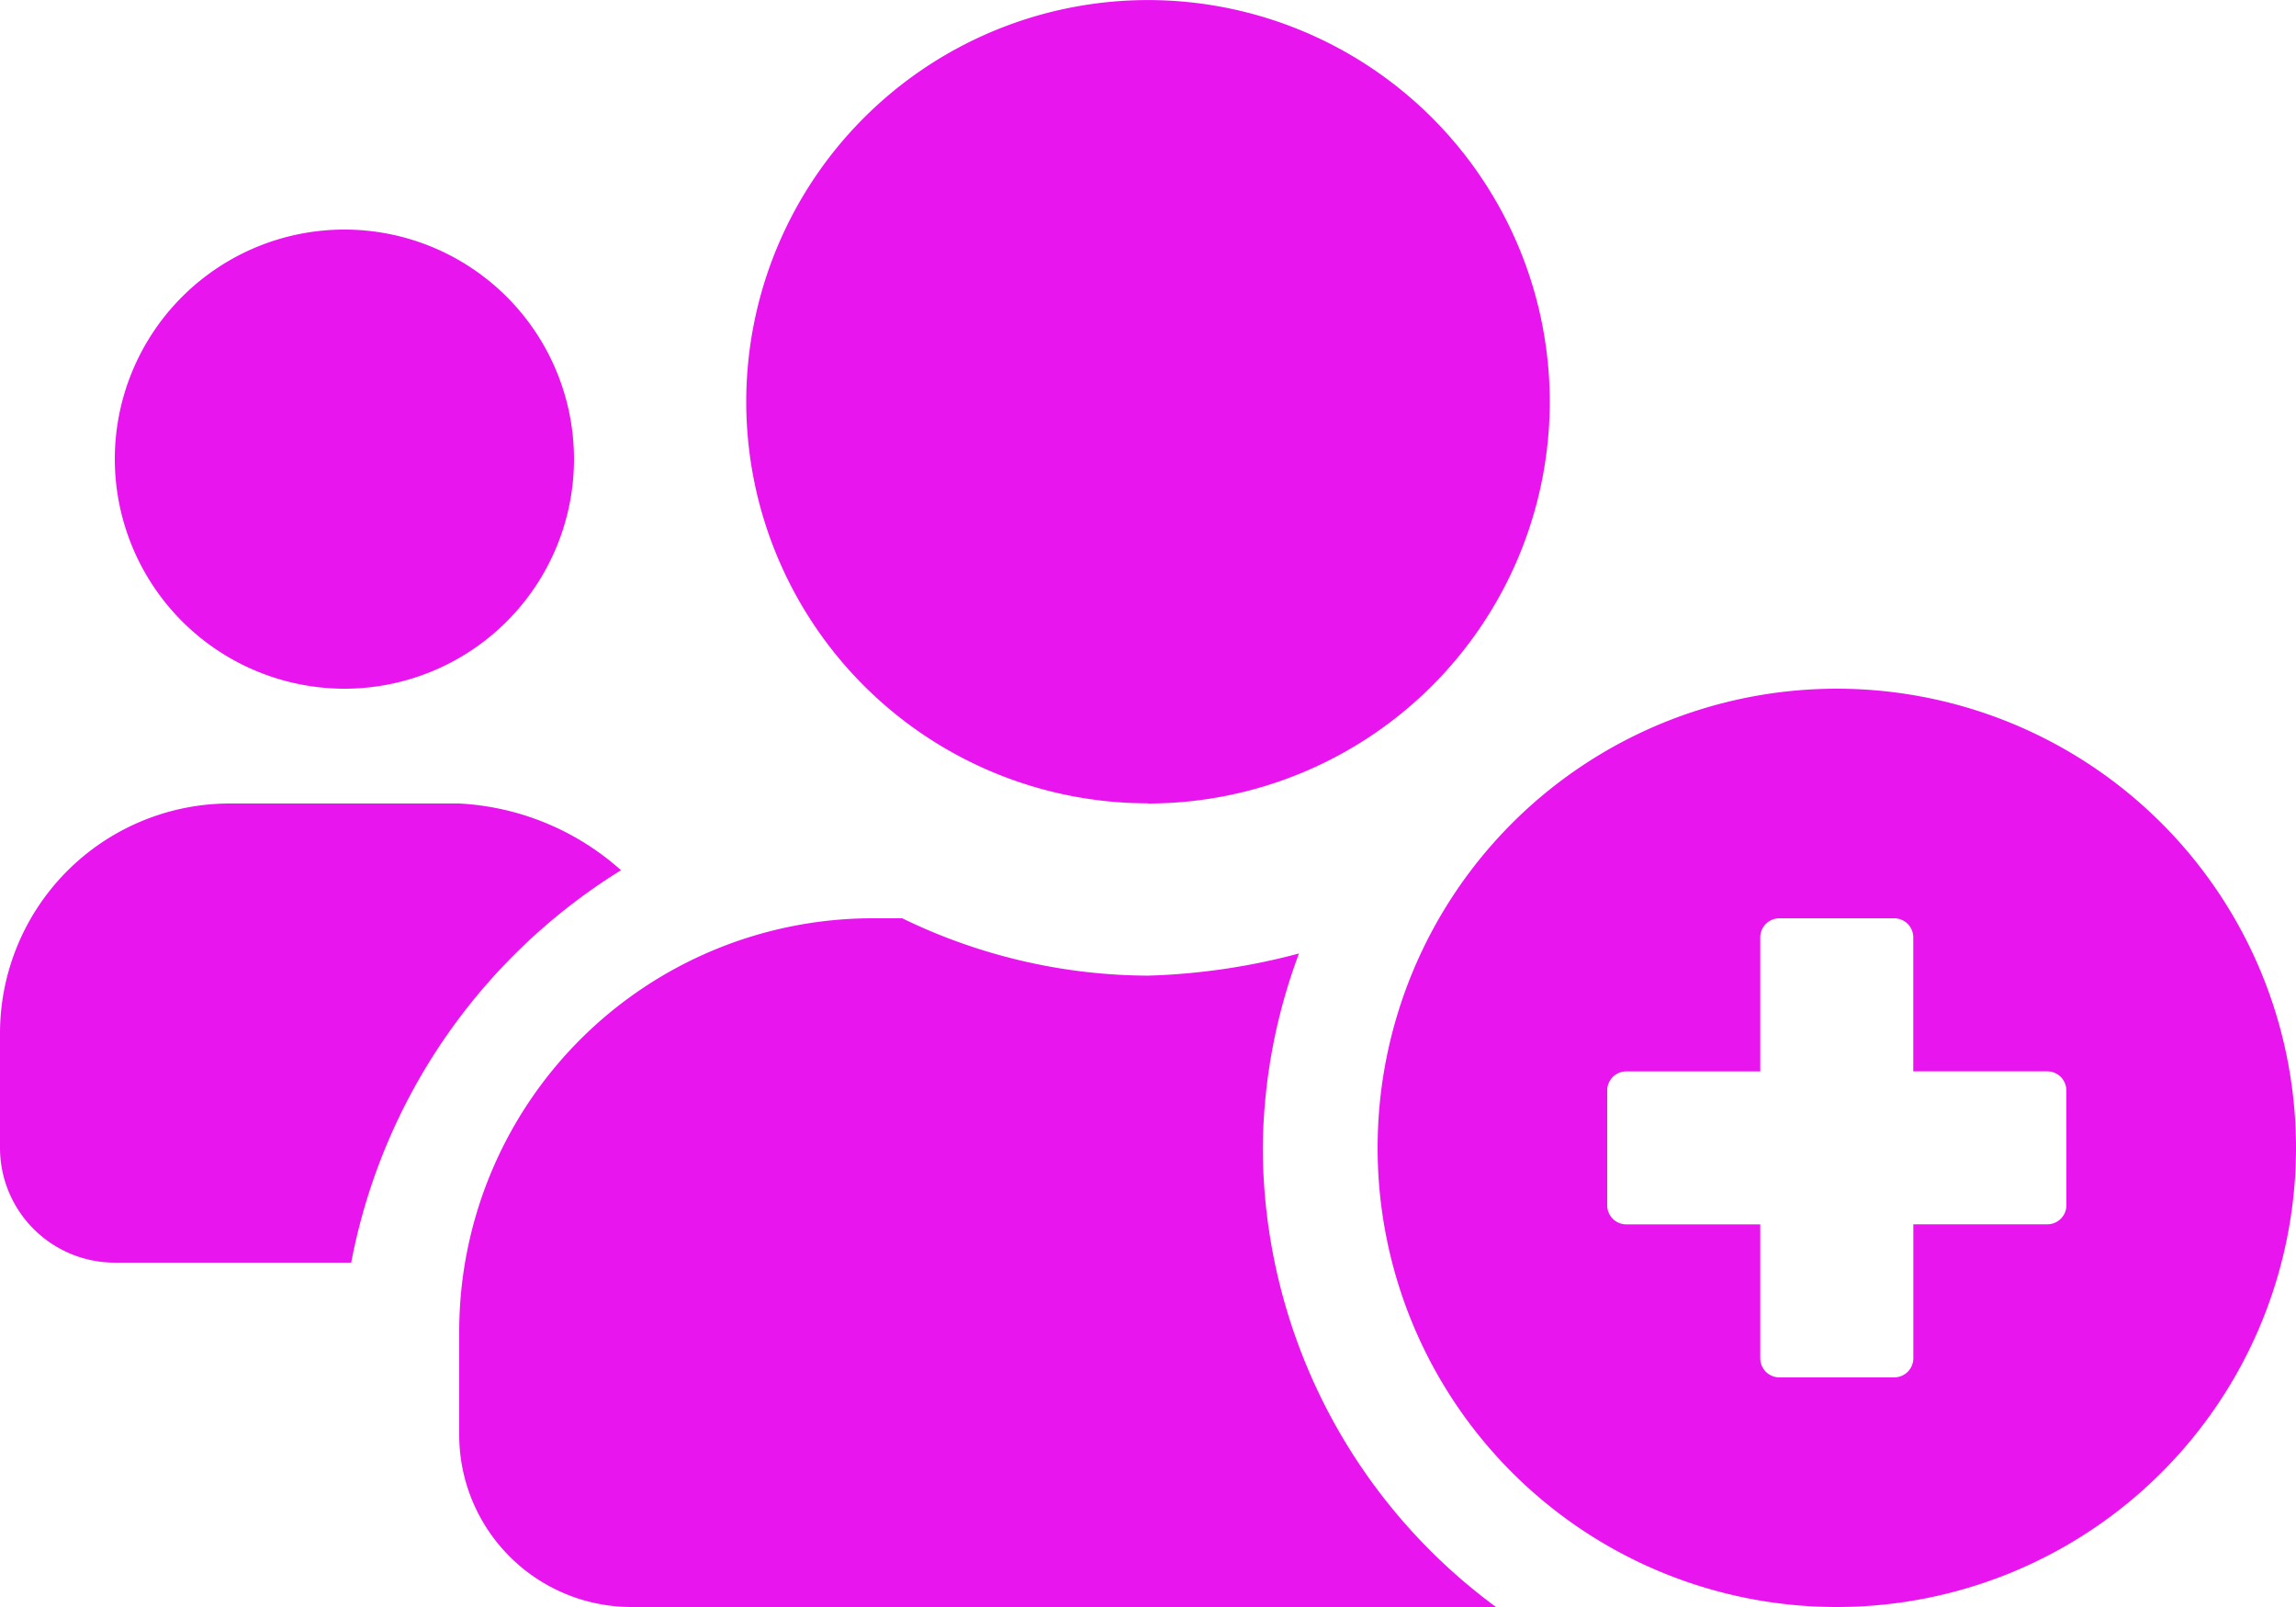 <svg xmlns="http://www.w3.org/2000/svg" width="37.5" height="26.25" viewBox="0 0 37.5 26.25"><path d="M5.625-13.125a3.751,3.751,0,0,0,3.75-3.75,3.751,3.751,0,0,0-3.75-3.75,3.751,3.751,0,0,0-3.75,3.75A3.756,3.756,0,0,0,5.625-13.125ZM18.75-11.25a6.565,6.565,0,0,0,6.562-6.562,6.565,6.565,0,0,0-6.562-6.562,6.565,6.565,0,0,0-6.562,6.562v0a6.561,6.561,0,0,0,6.559,6.559Zm1.875,5.625A9.263,9.263,0,0,1,21.216-8.8a10.741,10.741,0,0,1-2.466.362,9.25,9.25,0,0,1-4.014-.937H14.25A6.755,6.755,0,0,0,7.5-2.625V-.937a2.814,2.814,0,0,0,2.812,2.812H24.434A9.338,9.338,0,0,1,20.625-5.625ZM10.143-10.16A4.3,4.3,0,0,0,7.5-11.25H3.75A3.756,3.756,0,0,0,0-7.5v1.875A1.876,1.876,0,0,0,1.875-3.75H5.736A9.662,9.662,0,0,1,10.143-10.16ZM30-13.125a7.5,7.5,0,0,0-7.5,7.5,7.5,7.5,0,0,0,7.5,7.5,7.5,7.5,0,0,0,7.5-7.5A7.5,7.5,0,0,0,30-13.125Zm3.75,8.437a.312.312,0,0,1-.312.312H31.25v2.188a.312.312,0,0,1-.312.312H29.062a.312.312,0,0,1-.312-.312V-4.375H26.562a.312.312,0,0,1-.312-.312V-6.562a.312.312,0,0,1,.312-.312H28.75V-9.063a.312.312,0,0,1,.312-.312h1.875a.312.312,0,0,1,.312.312v2.188h2.188a.312.312,0,0,1,.312.312Z" transform="translate(0 24.375)" fill="#e815ef"/></svg>